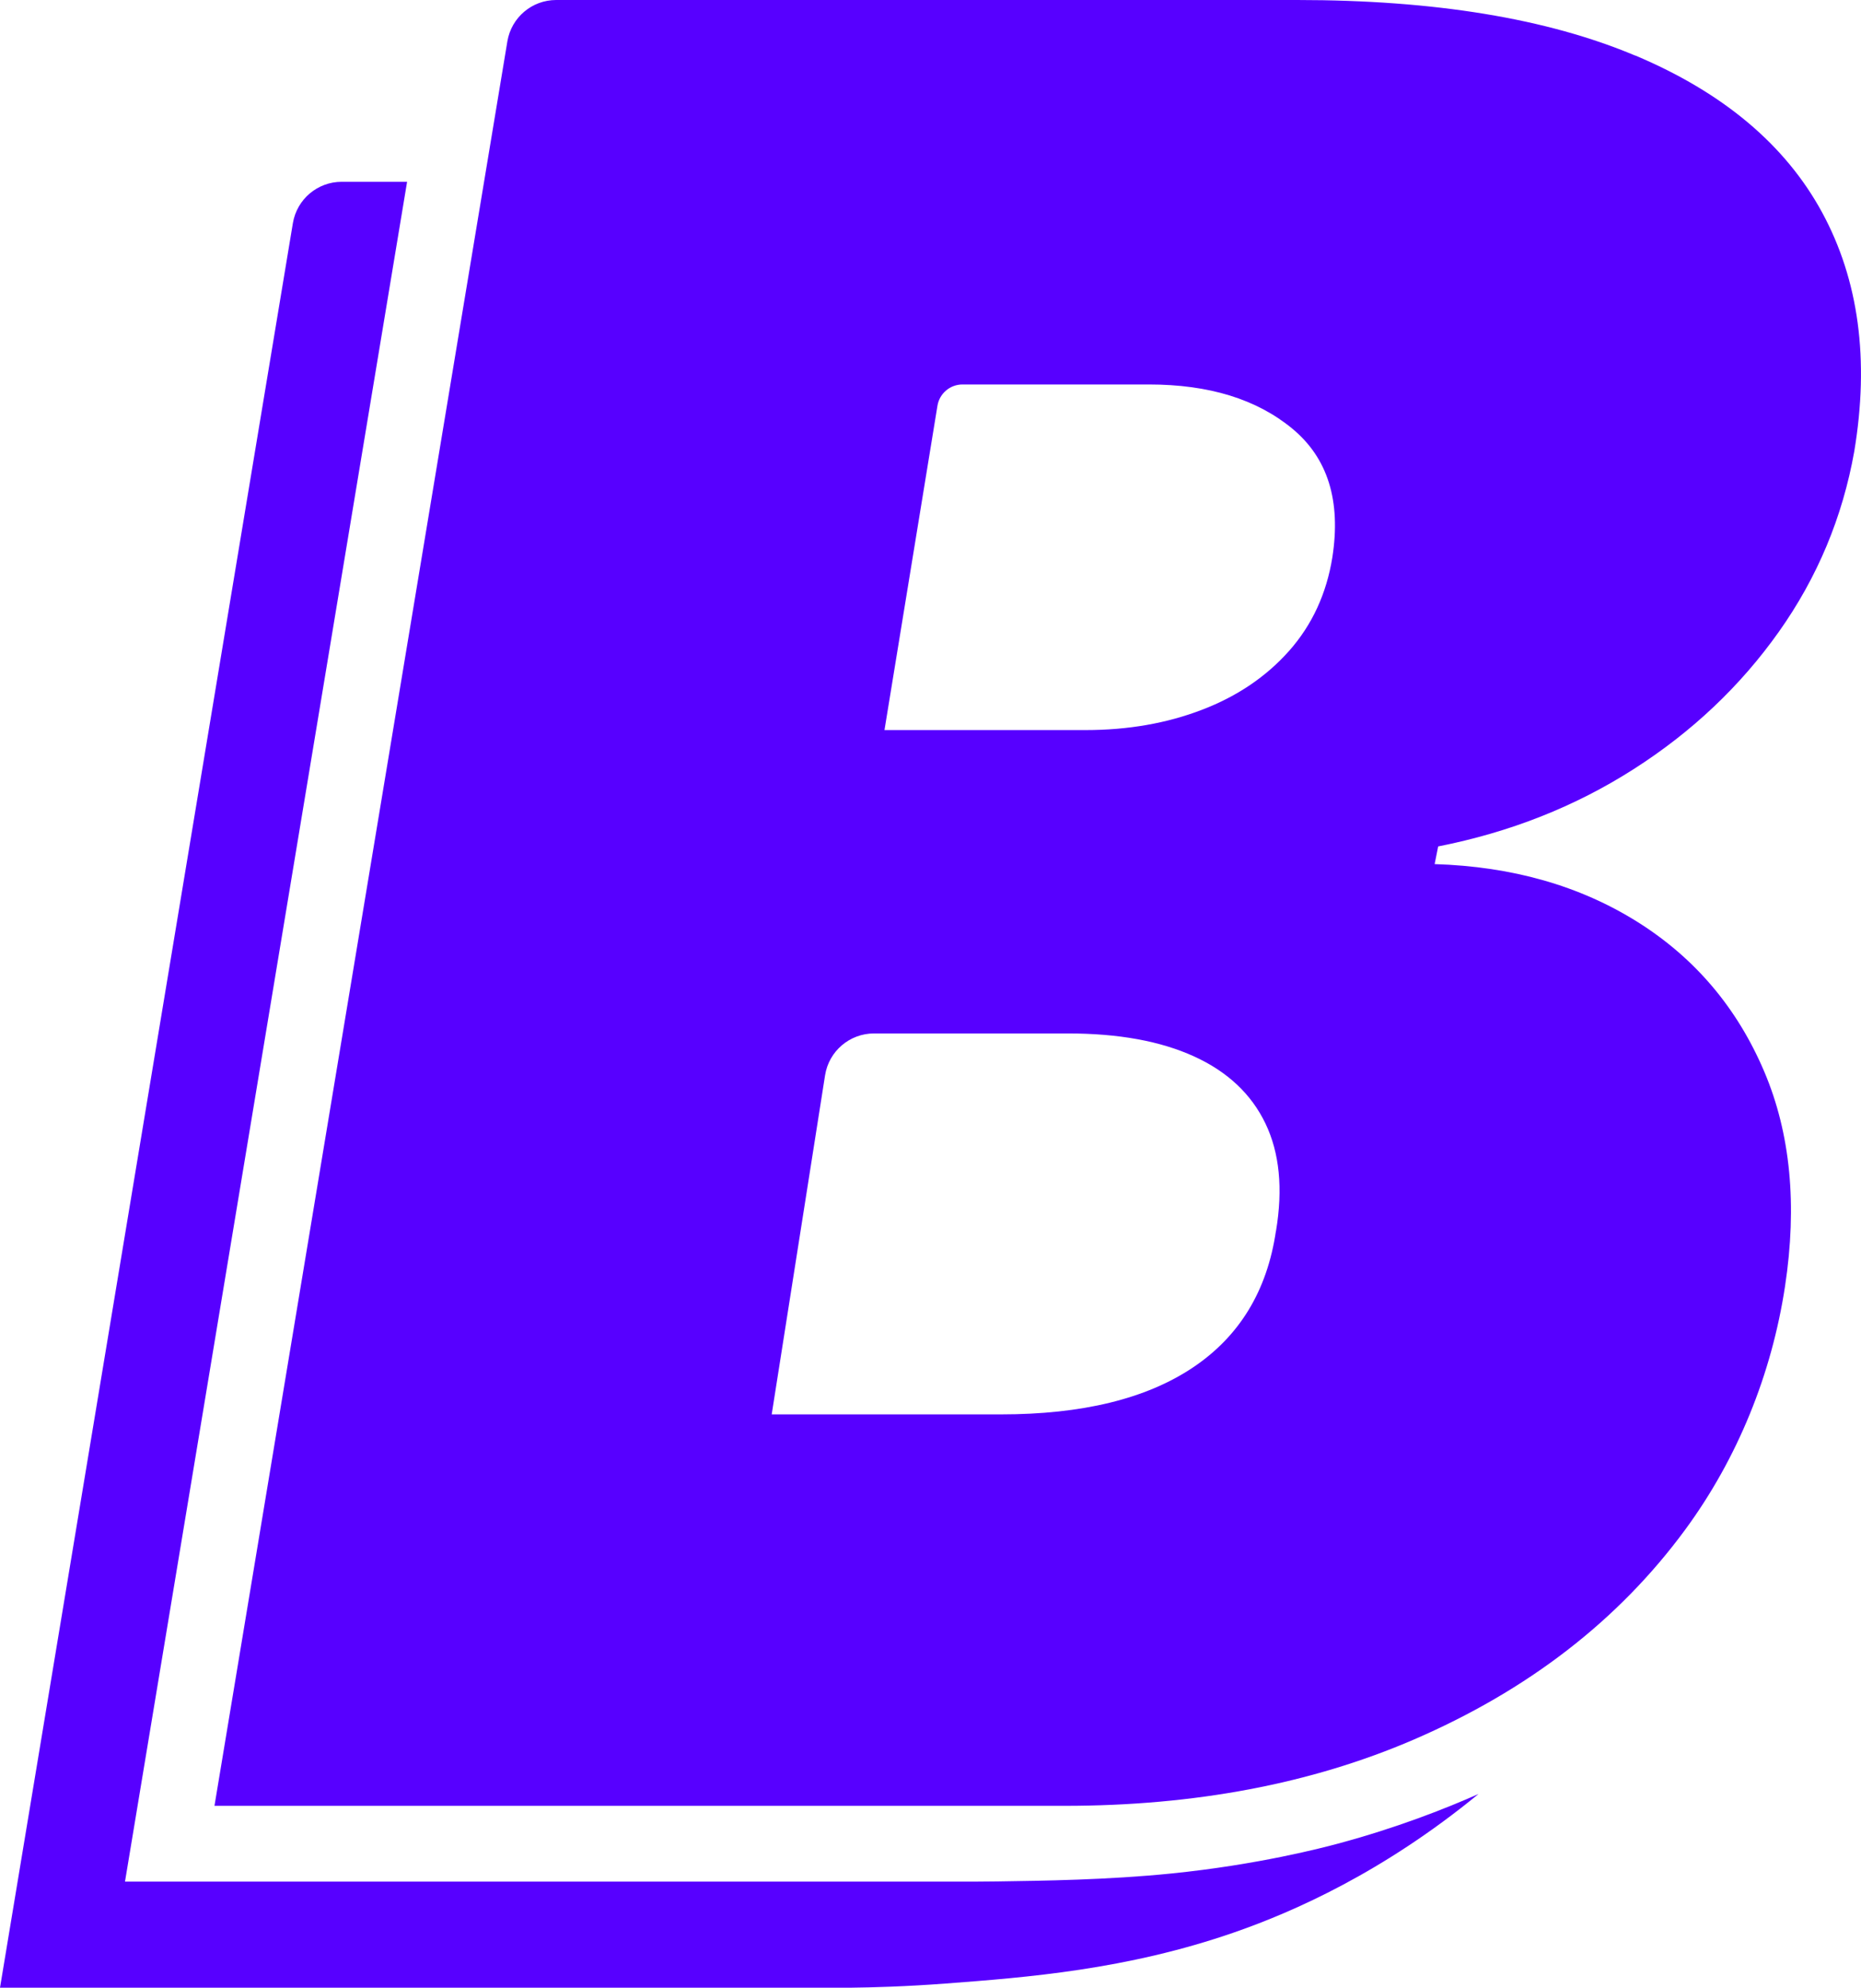 <svg viewBox="0 0 1011.38 1080" version="1.1" xmlns="http://www.w3.org/2000/svg" id="Layer_1">
  
  <defs>
    <style>
      .st0 {
        fill: #5700ff;
      }
    </style>
  </defs>
  <path d="M727.24,1001.68c-7.93,2.14-43.52,11.51-90.67,16.26-34.36,3.48-69.92,3.95-94.58,4.31-5.68.07-10.1.11-12.24.11H67.93L221.24,98.78h-35.56c-13.14,0-24.33,9.49-26.51,22.45L0,1080h461.86c12.56-.14,30.6-.65,52.18-2.28,43.45-3.3,98.27-7.42,157.01-27.88,32.05-11.15,80.57-32.52,132.46-75.1-19.01,8.4-44.79,18.47-76.26,26.94Z" class="st0"></path>
  <path d="M724.09,302.79c-3.19,19.81-11.01,36.72-23.46,50.8-12.46,14.05-28.28,24.77-47.44,32.08-19.16,7.35-40.23,11.01-63.26,11.01h-109.25l28.79-176.23c1.09-6.66,6.84-11.55,13.61-11.55h101.35c32.59,0,58.52,8,77.85,23.97,19.34,15.97,26.58,39.29,21.8,69.96v-.04ZM693.42,668.84c-4.78,32.59-19.88,57.32-45.26,74.27-25.38,16.95-60.14,25.38-104.21,25.38h-124.56l29-184.24c2.06-13.11,13.36-22.74,26.61-22.74h105.37c27.48,0,50.3,4.16,68.51,12.46,18.21,8.29,31.14,20.46,38.82,36.43,7.68,15.97,9.6,35.45,5.76,58.44h-.04ZM888.67,30.2C840.9,10.07,779.67,0,704.94,0h-402.69c-13.14,0-24.33,9.49-26.51,22.45L116.56,981.18h461.86c70.9,0,134.16-11.99,189.74-35.92,62.21-26.83,111.42-64.85,147.63-114.06,28.57-38.85,47.07-84.66,54.31-132.35,6.7-44.14,2.97-82.99-11.26-116.52-14.7-34.65-37.69-61.81-68.98-81.44-31.32-19.63-68.04-30.09-110.19-31.39l1.92-9.6c38.96-7.68,74.34-21.62,106.13-41.93,31.79-20.28,58.12-45.19,79.05-74.74,20.93-29.55,34.58-62.21,40.95-97.98,8.29-49.83,2.46-93.1-17.49-129.85-19.95-36.72-53.81-65.14-101.57-85.27v.07Z" class="st0"></path>
</svg>